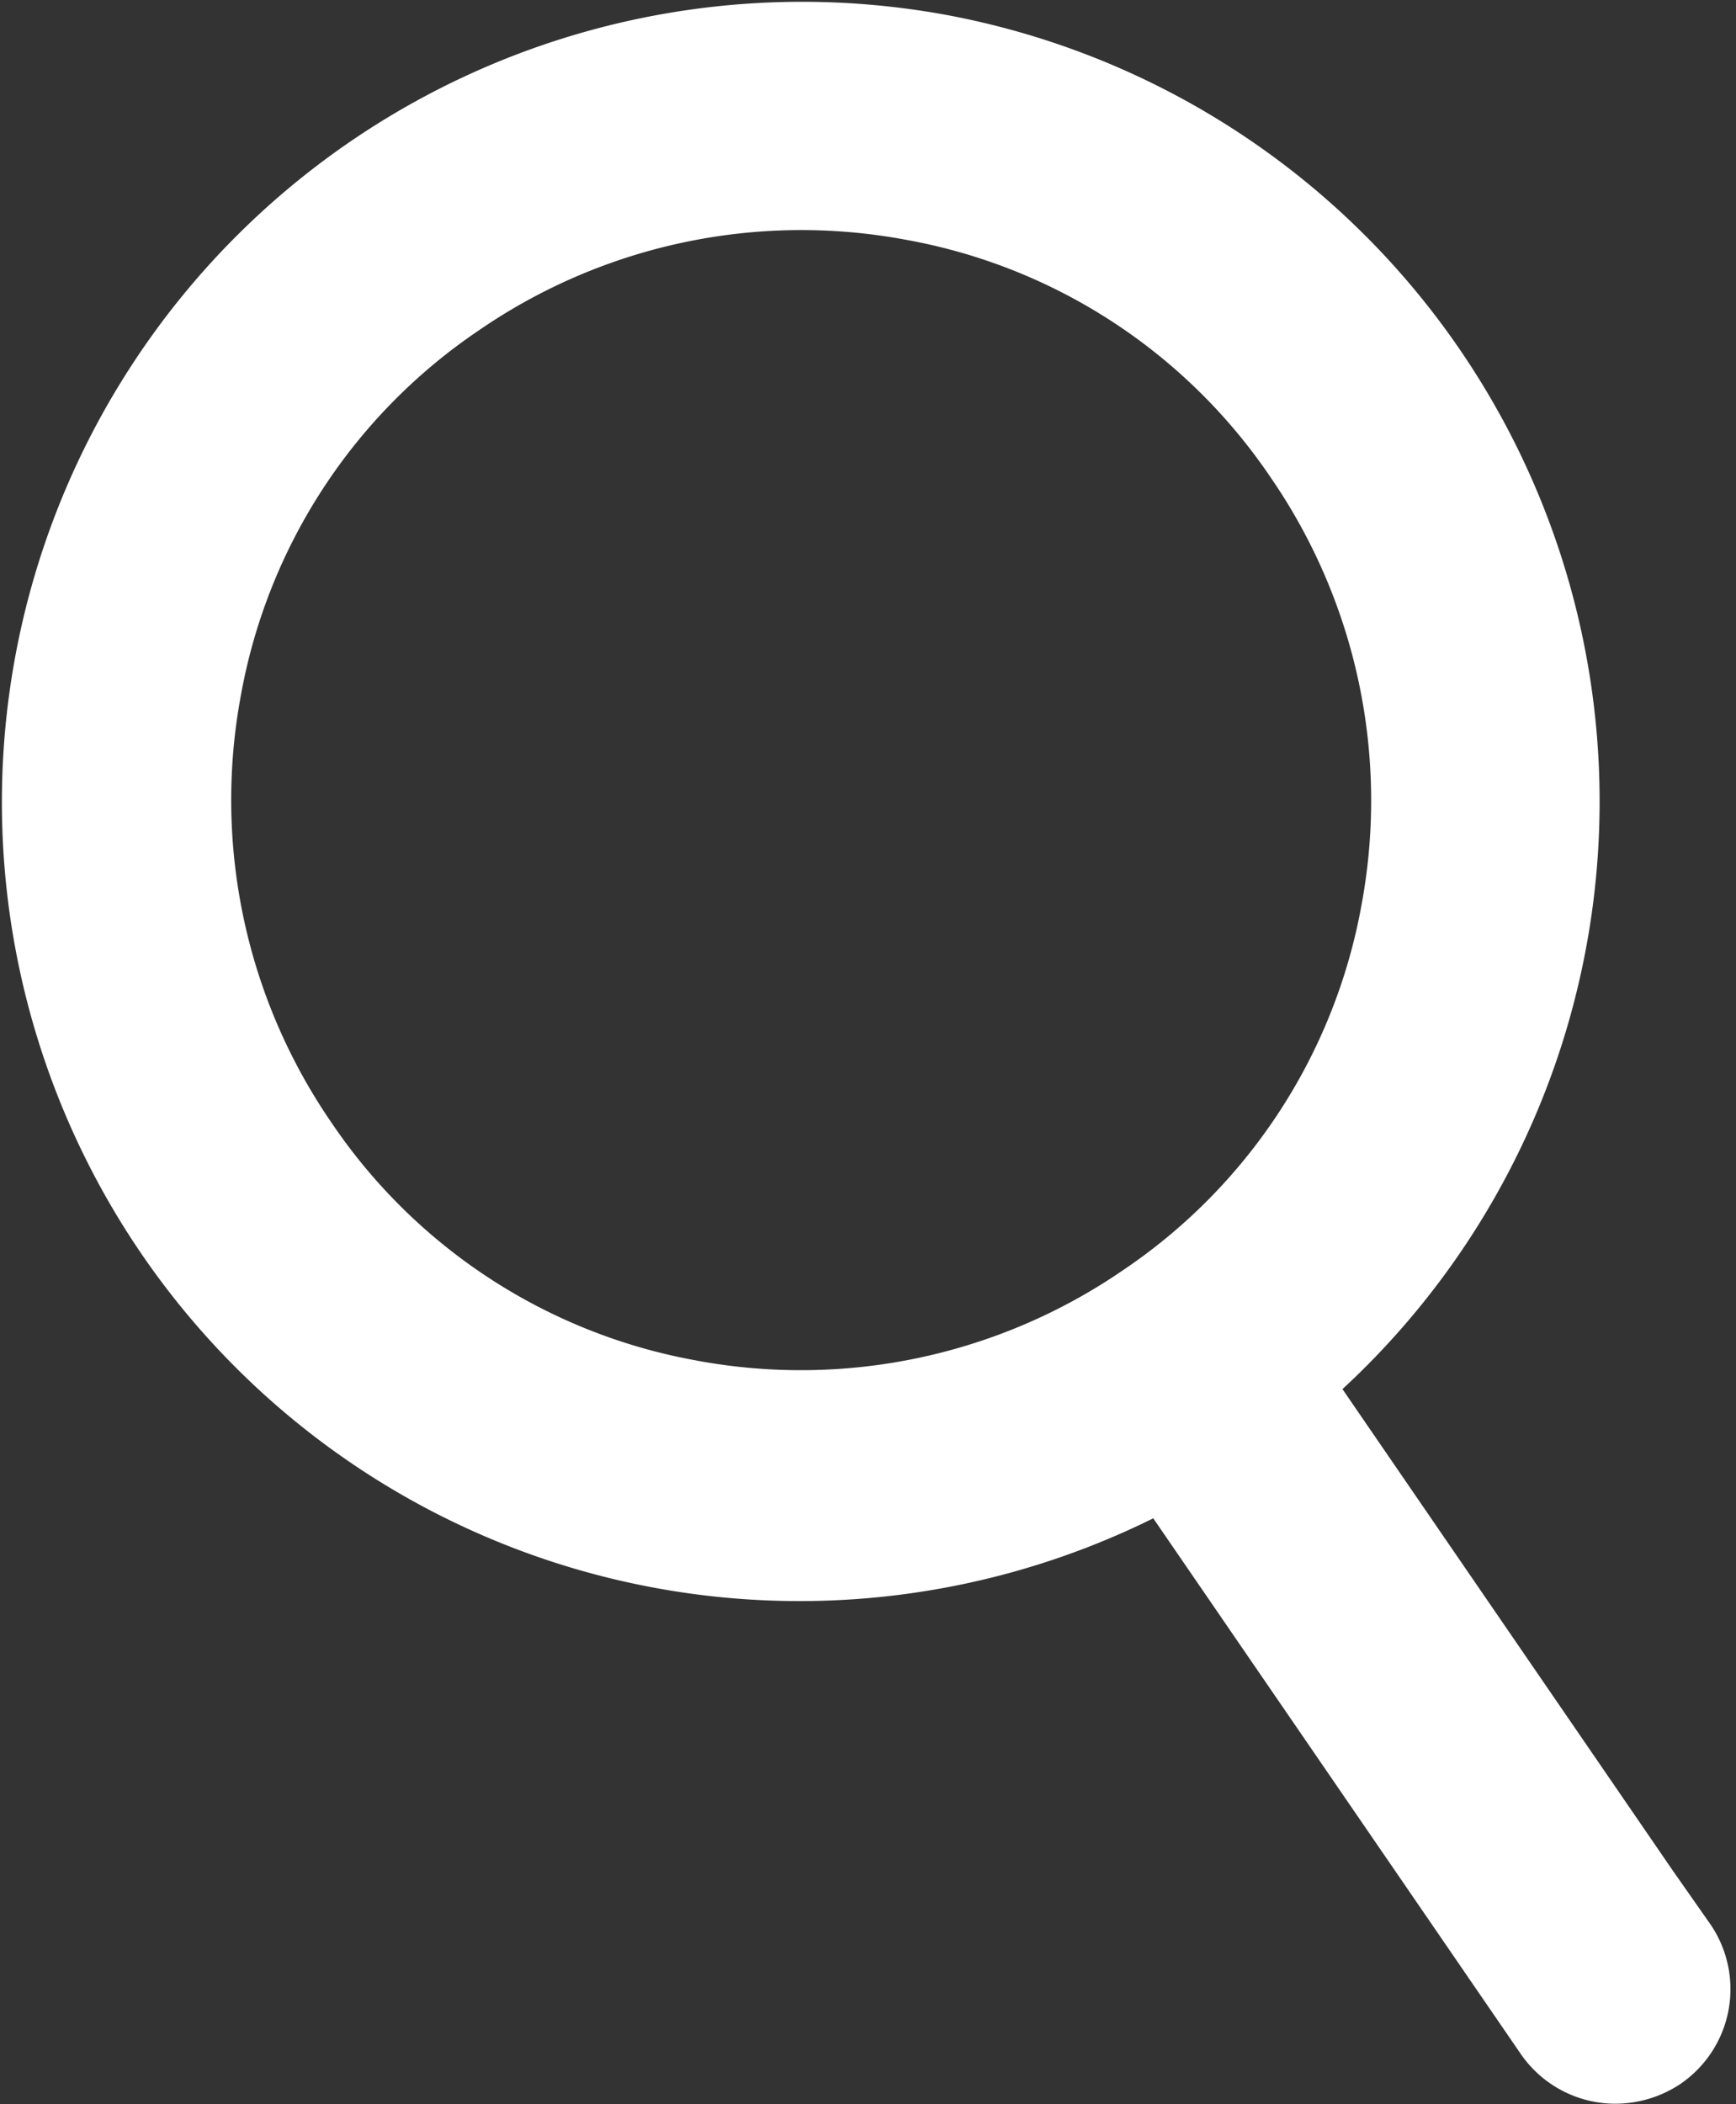 <svg xmlns="http://www.w3.org/2000/svg" width="13.28" height="16.092" viewBox="0 0 13.28 16.092">
  <rect x="0" y="0" width="13.28" height="16.092" fill="#333333" stroke="none"/>
  <path id="ico_search_bl" d="M12.521,14.576l-2.96-4.313A5.818,5.818,0,0,0,6.884.1,5.821,5.821,0,0,0,1.013,9.1a5.8,5.8,0,0,0,7.595,1.811l2.96,4.313a.579.579,0,0,0,.477.253.6.6,0,0,0,.331-.1.578.578,0,0,0,.146-.808ZM4.966,10.389A4.581,4.581,0,0,1,1.976,8.442a4.654,4.654,0,0,1-.74-3.486A4.581,4.581,0,0,1,3.184,1.967a4.651,4.651,0,0,1,3.486-.74A4.581,4.581,0,0,1,9.659,3.174,4.655,4.655,0,0,1,10.4,6.66,4.581,4.581,0,0,1,8.451,9.649a4.654,4.654,0,0,1-3.486.74Z" transform="translate(0.311 0.311)" fill="#fff" stroke="#fff" stroke-width="0.6"/>
</svg>
